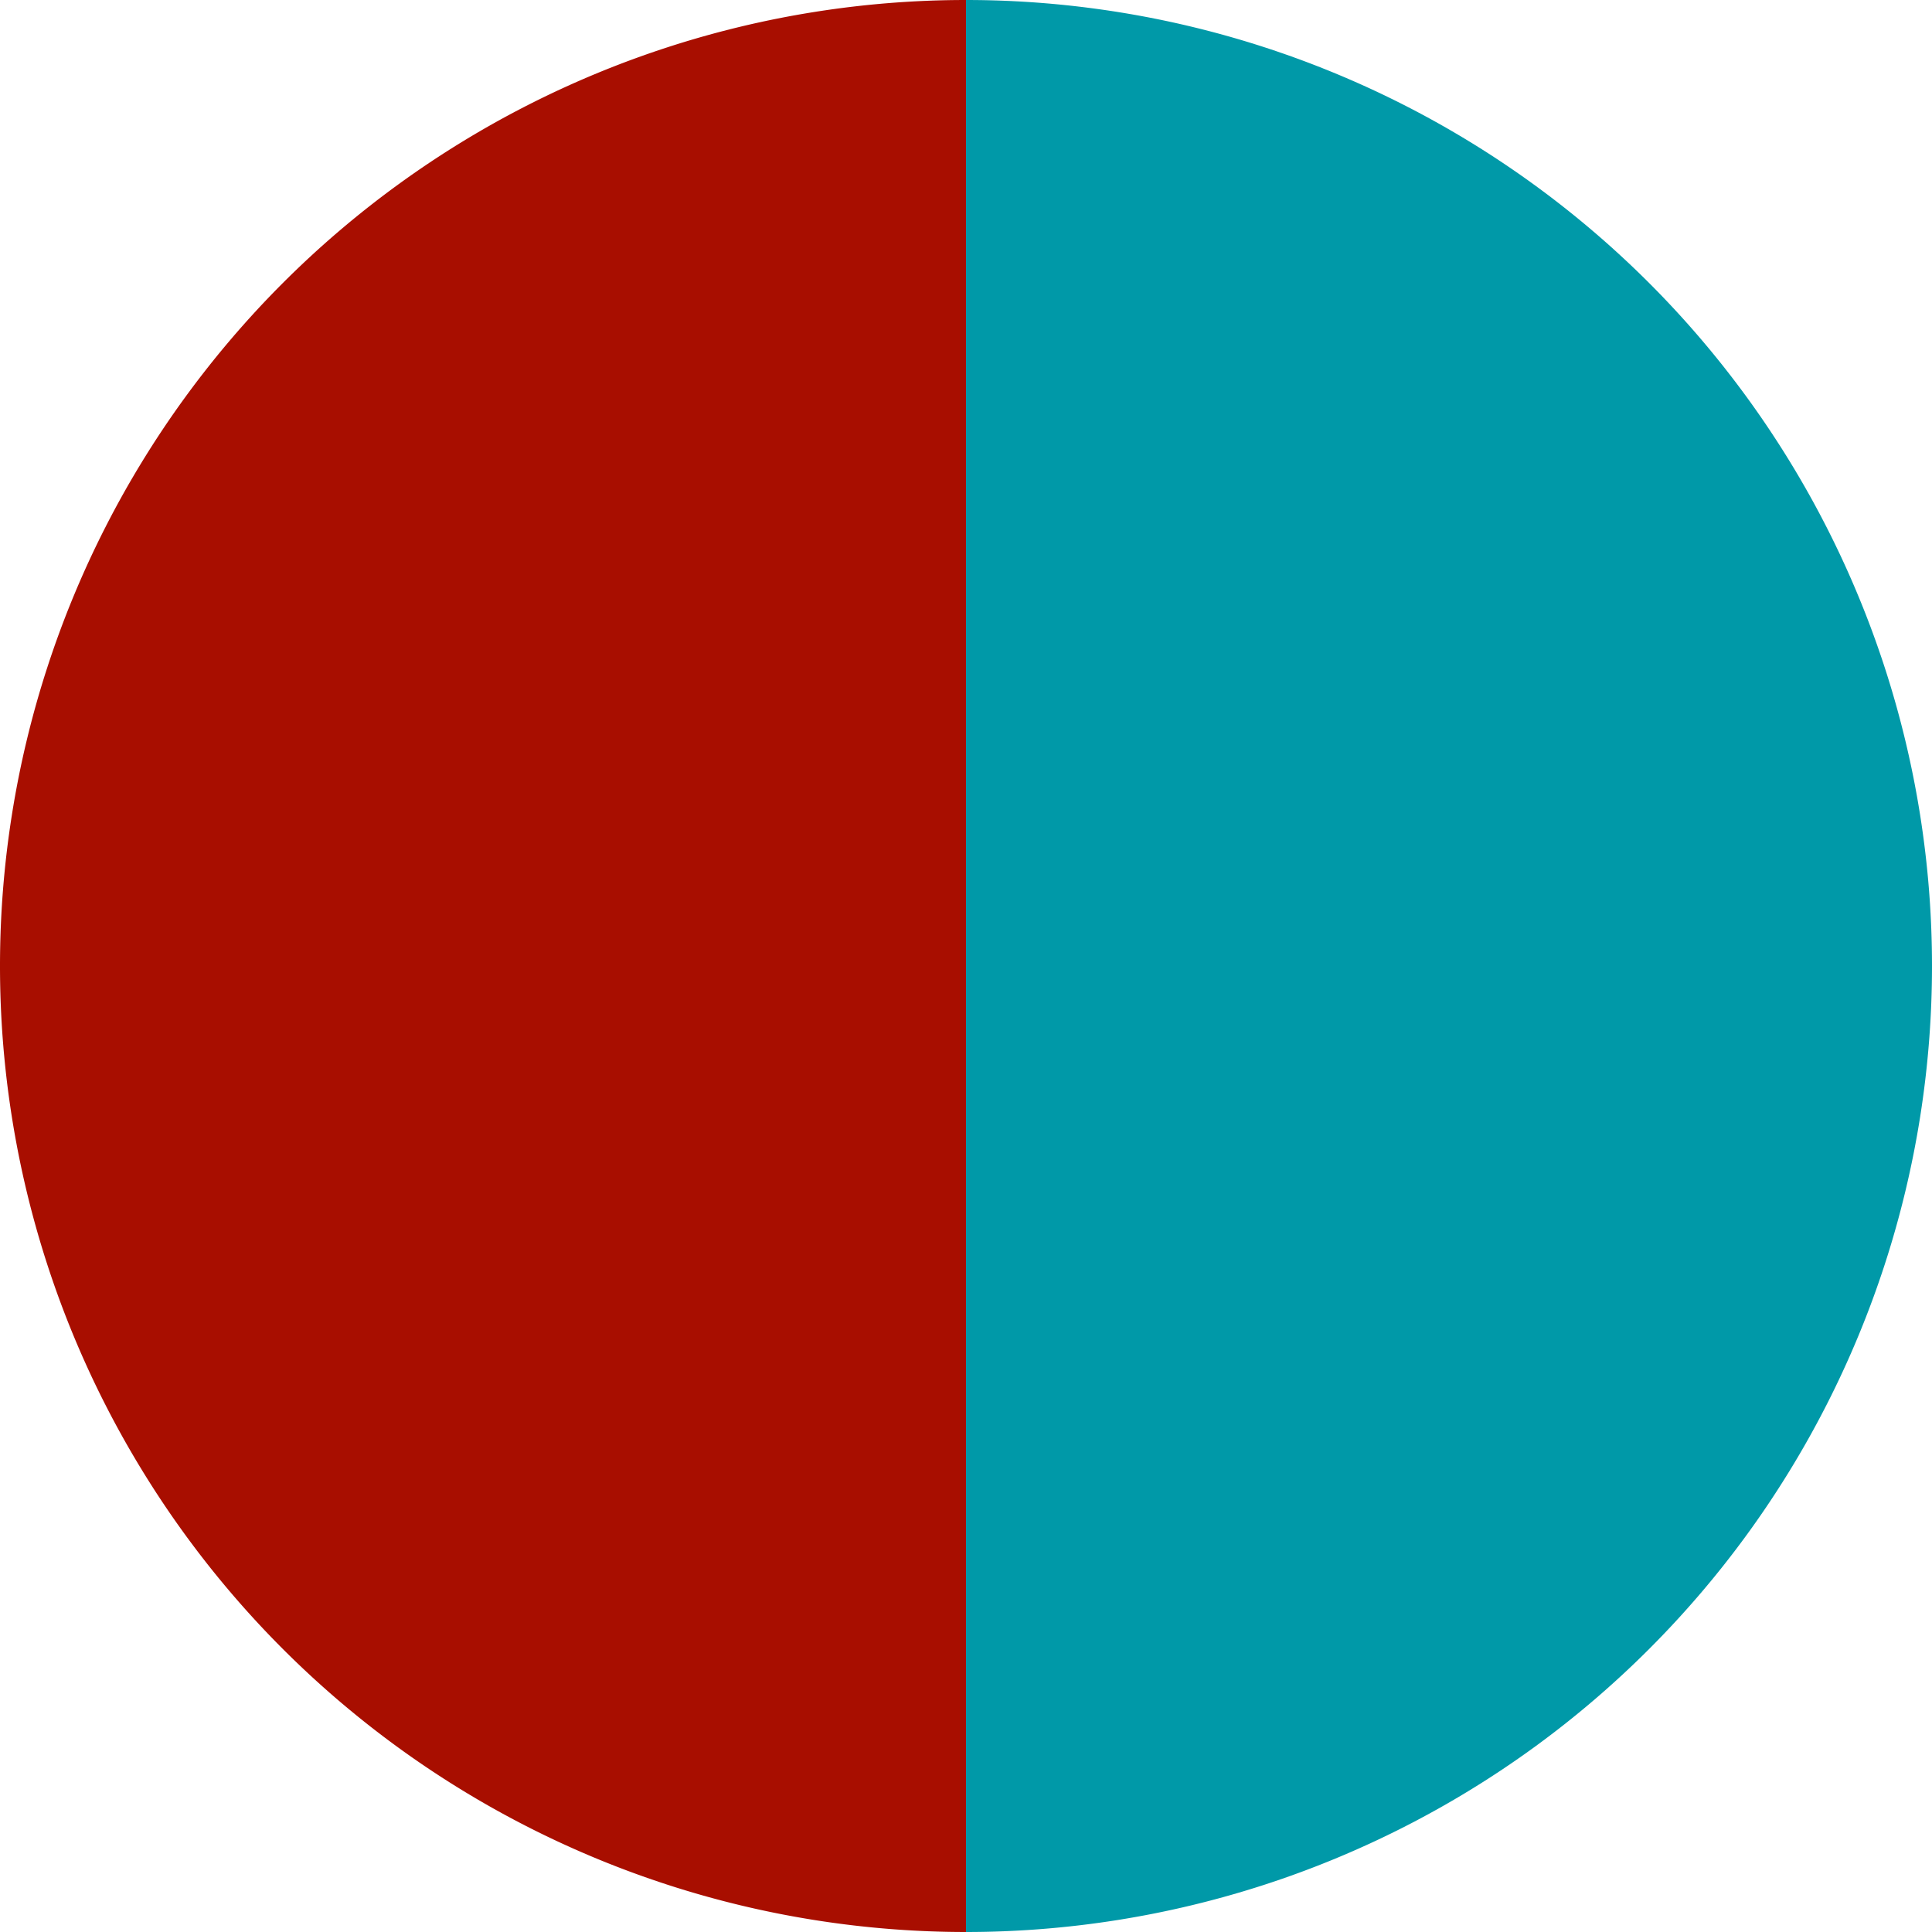 <?xml version="1.0" standalone="no"?>
<svg width="500" height="500" viewBox="-1 -1 2 2" xmlns="http://www.w3.org/2000/svg">
        <path d="M 0 -1 
             A 1,1 0 0,1 0 1             L 0,0
             z" fill="#0099a8" />
            <path d="M 0 1 
             A 1,1 0 0,1 -0 -1             L 0,0
             z" fill="#a80e00" />
    </svg>

